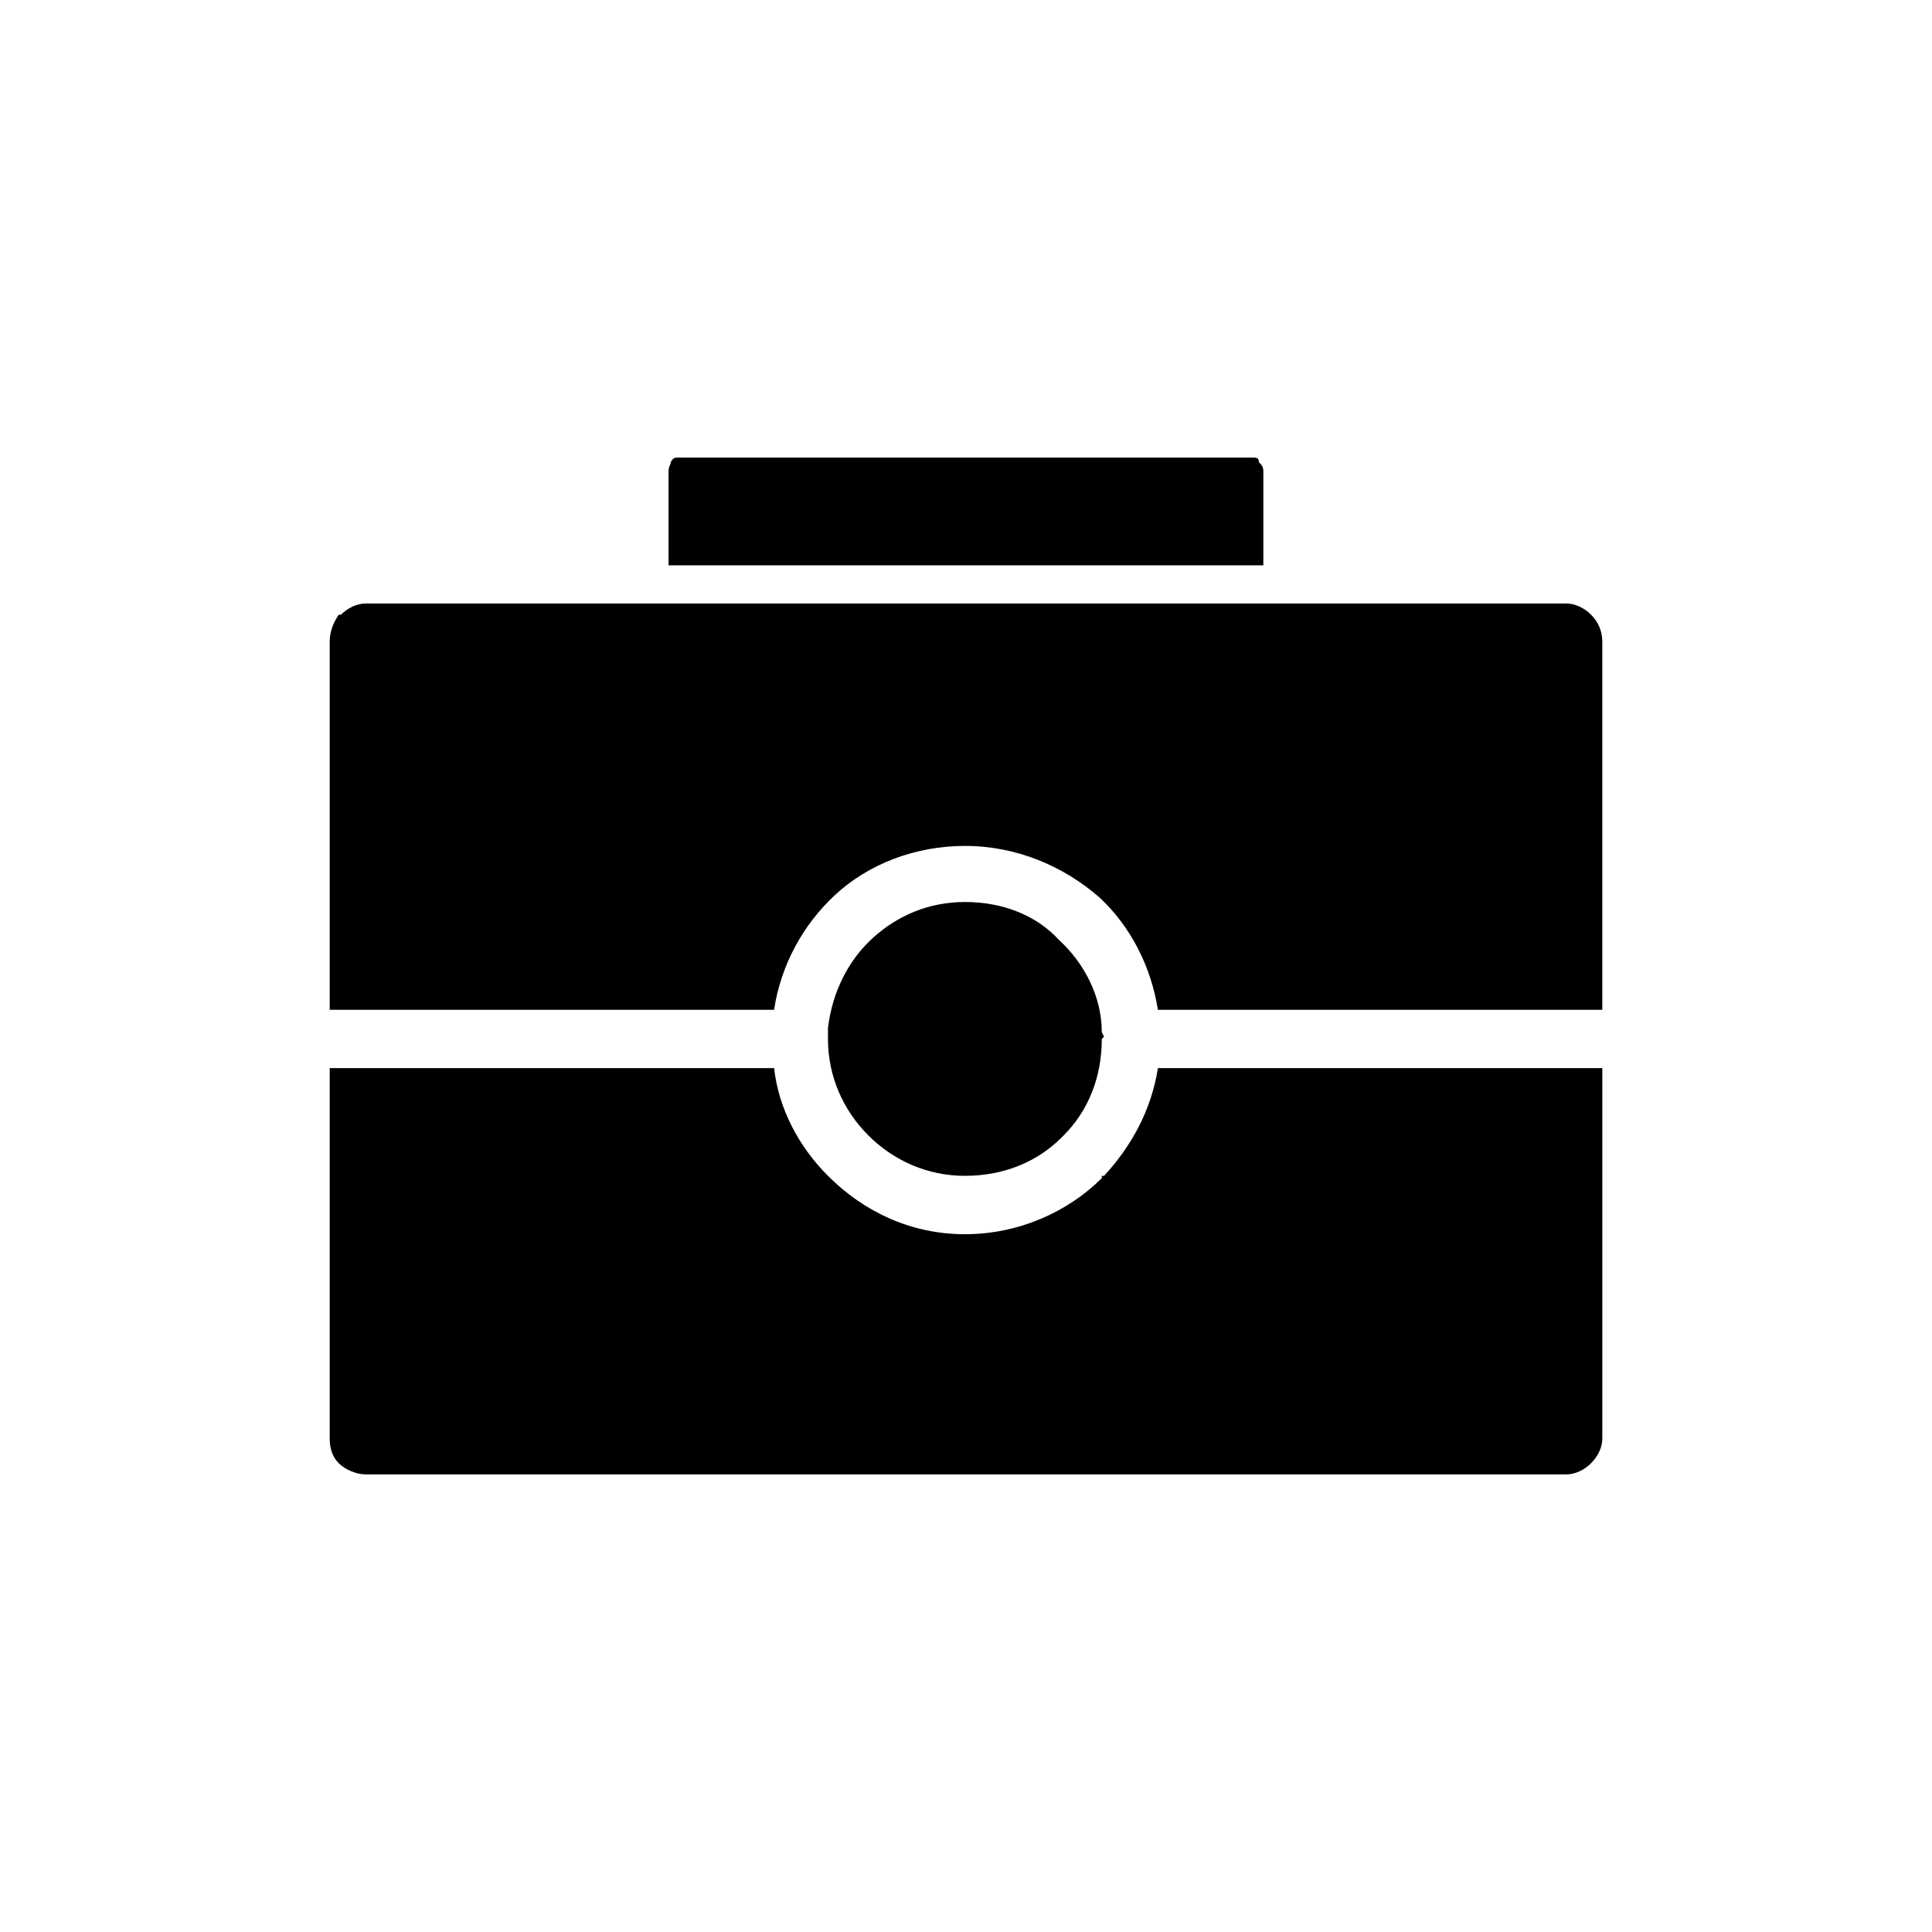 <?xml version="1.0" encoding="UTF-8"?>
<!-- Uploaded to: ICON Repo, www.iconrepo.com, Generator: ICON Repo Mixer Tools -->
<svg fill="#000000" width="800px" height="800px" version="1.1" viewBox="144 144 512 512" xmlns="http://www.w3.org/2000/svg">
 <g>
  <path d="m363.42 418.73v0.594c0 10.113 4.164 19.035 10.707 25.578s15.465 10.707 25.578 10.707 19.035-3.57 25.578-10.113l0.594-0.594c6.543-6.543 10.113-15.465 10.113-25.578l0.594-0.594-0.594-1.191c0-9.516-4.758-18.438-11.301-24.387-5.949-6.543-14.871-10.113-24.98-10.113-9.516 0-17.844 3.57-24.387 9.516-6.543 5.949-10.707 14.277-11.895 23.793v2.379z"/>
  <path d="m568.63 525.21v-98.145h-117.77c-1.785 11.301-7.137 20.82-14.277 28.551h-0.594v0.594c-8.922 8.922-22.008 14.871-36.285 14.871-14.277 0-26.766-5.949-36.285-15.465-7.734-7.734-13.086-17.844-14.277-28.551h-117.77v98.145c0 2.379 0.594 4.758 2.379 6.543 1.785 1.785 4.758 2.973 7.137 2.973h318.23c2.379 0 4.758-1.191 6.543-2.973 1.785-1.785 2.973-4.164 2.973-6.543z"/>
  <path d="m559.11 303.94h-318.22c-2.379 0-4.758 1.191-6.543 2.973h-0.594c-1.191 1.785-2.379 4.164-2.379 7.137v97.551h117.77c1.785-11.895 7.734-22.602 16.059-30.336 8.922-8.328 21.414-13.086 34.5-13.086 13.68 0 26.172 5.352 35.688 13.68 8.328 7.734 13.68 18.438 15.465 29.742h117.77v-97.551c0-2.973-1.191-5.352-2.973-7.137-1.785-1.785-4.164-2.973-6.543-2.973z"/>
  <path d="m321.18 293.82h157.62v-24.98c0-1.191-0.594-1.785-1.191-2.379 0-1.191-0.594-1.191-1.785-1.191h-152.27c-0.594 0-1.191 0-1.785 1.191 0 0.594-0.594 1.191-0.594 2.379v24.98z"/>
 </g>
</svg>